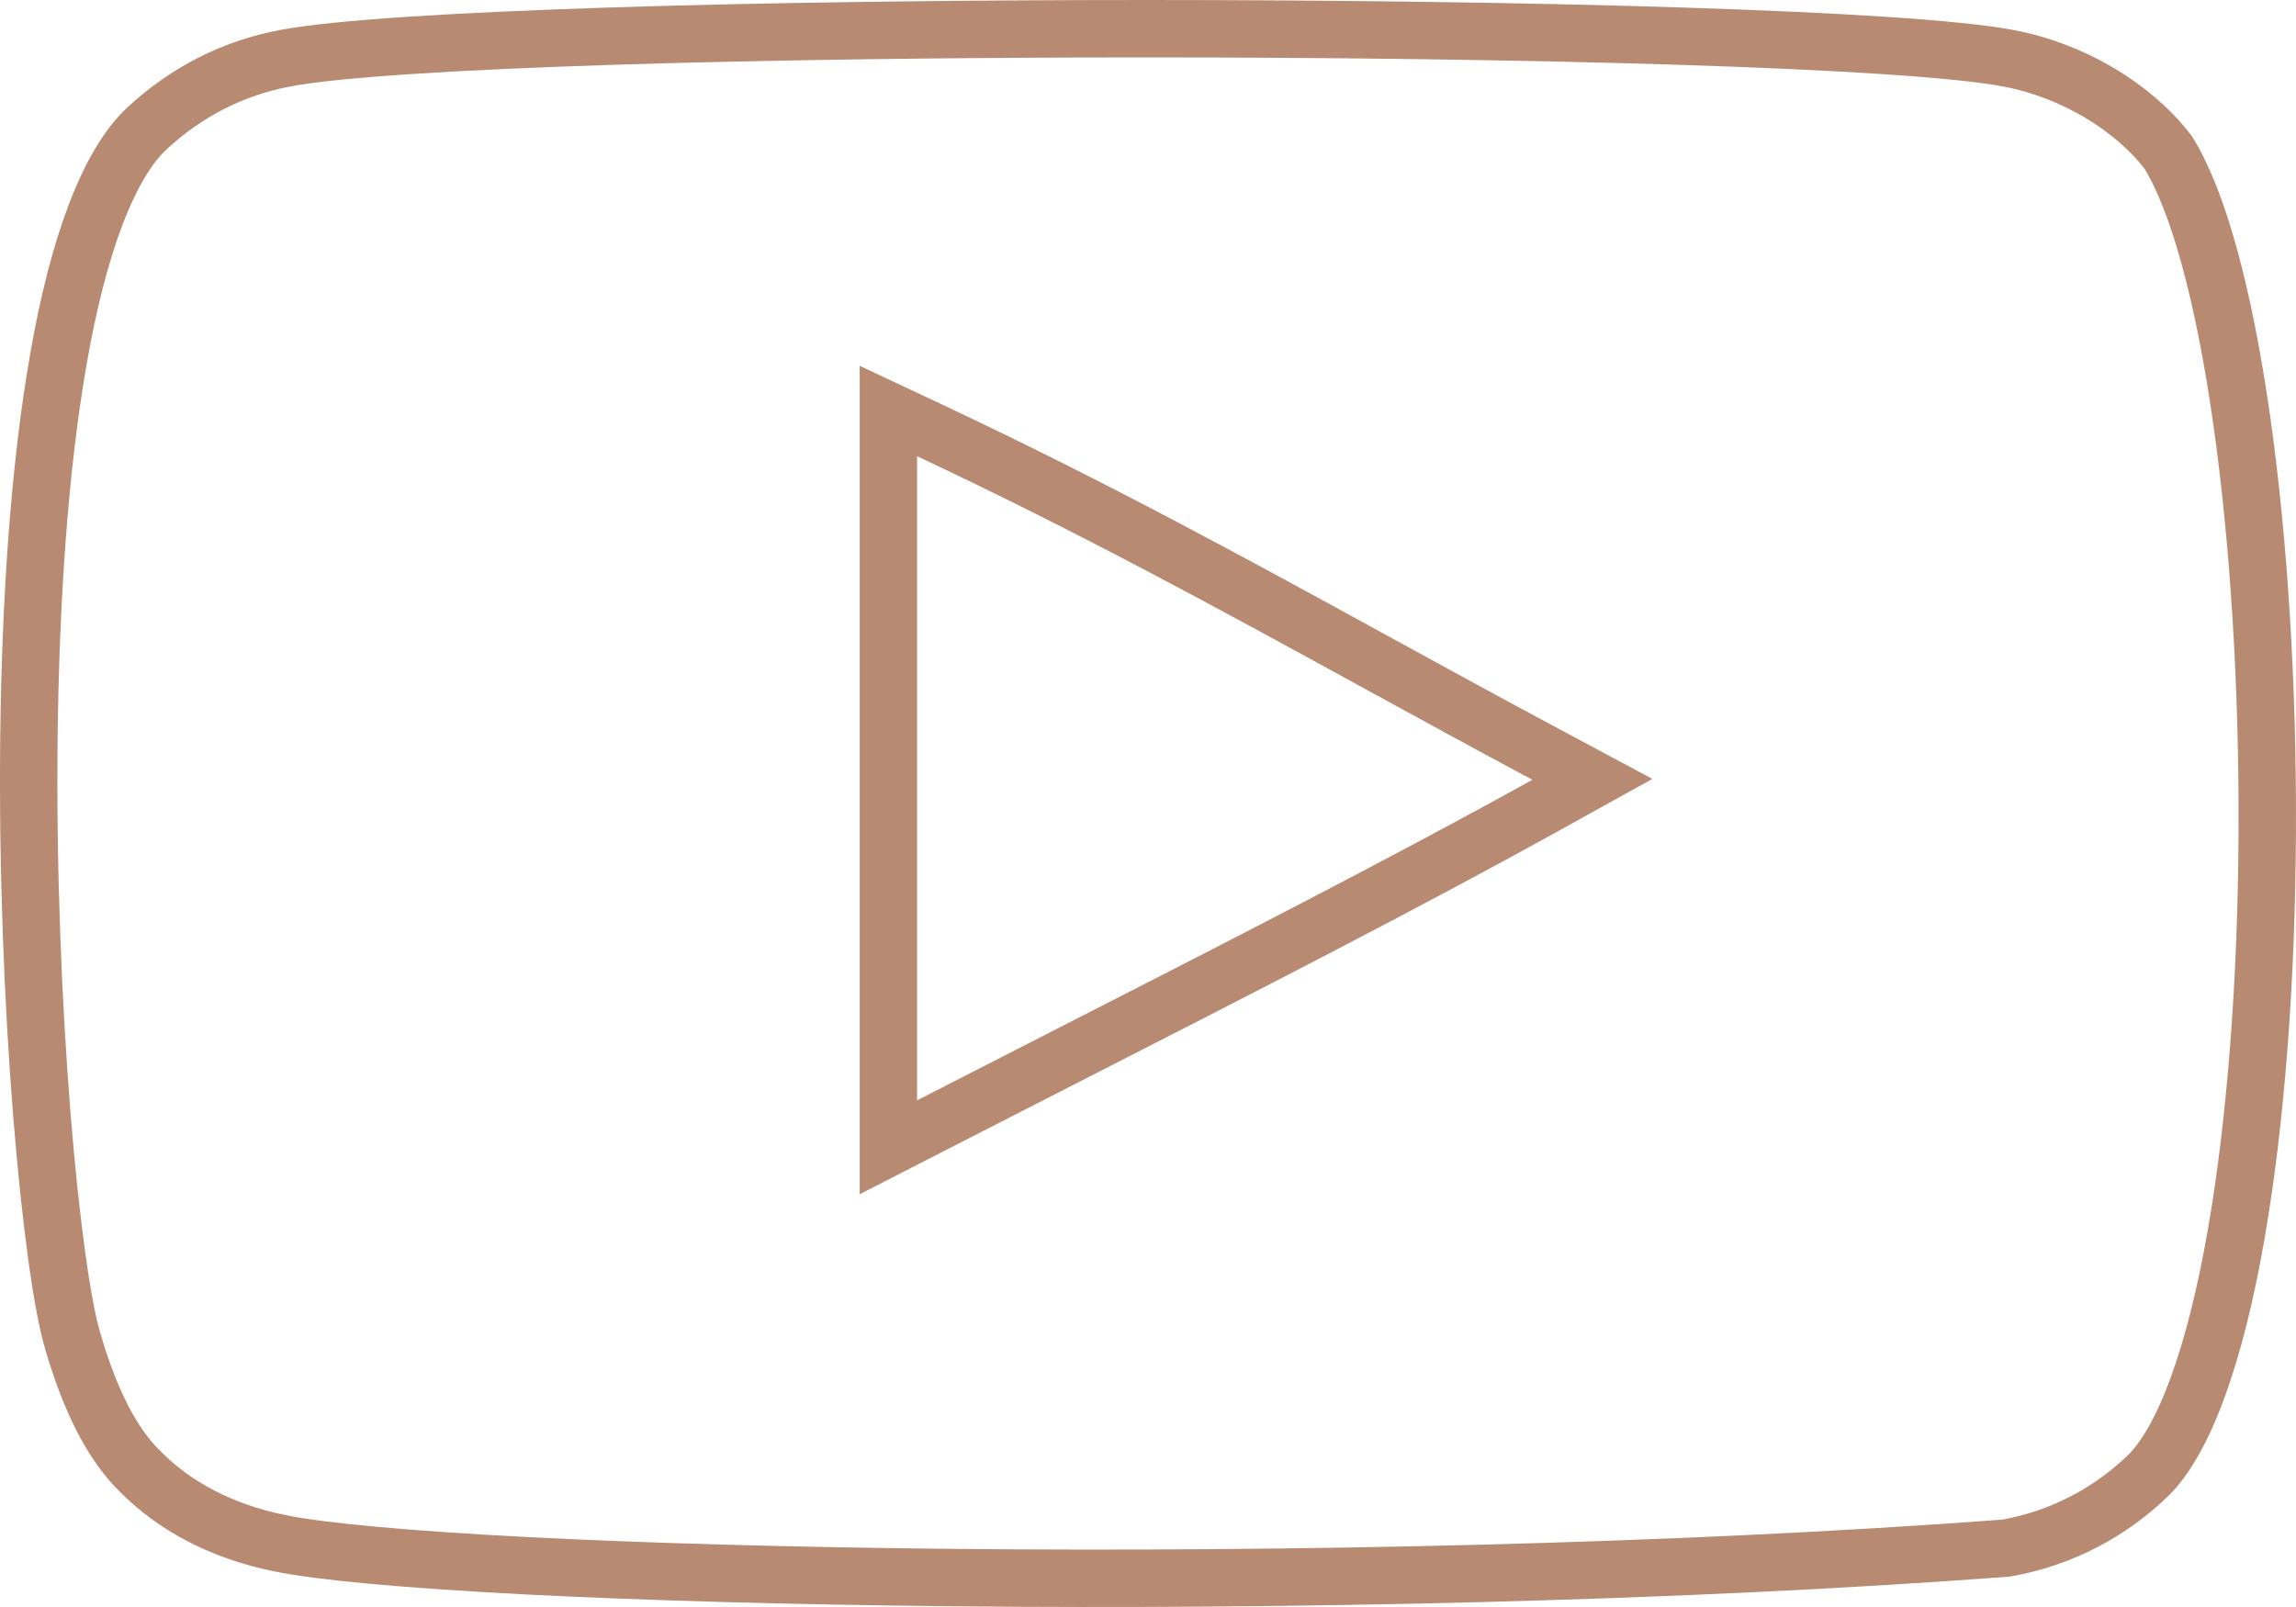 <?xml version="1.0" encoding="UTF-8"?> <svg xmlns="http://www.w3.org/2000/svg" width="40" height="28" viewBox="0 0 40 28" fill="none"><path d="M15.477 19.172V19.99L16.205 19.617C16.944 19.238 17.675 18.865 18.394 18.497C21.547 16.887 24.481 15.388 26.939 14.024L27.742 13.579L26.933 13.146C25.916 12.603 24.941 12.068 23.975 11.539C21.49 10.177 19.07 8.851 16.19 7.496L15.477 7.161V7.949V19.172ZM34.983 1.014L34.984 1.014C36.113 1.225 37.163 1.862 37.771 2.652C38.3 3.498 38.746 5.157 39.052 7.304C39.356 9.439 39.511 11.978 39.499 14.497C39.488 17.018 39.309 19.503 38.953 21.534C38.775 22.549 38.554 23.44 38.292 24.159C38.028 24.886 37.736 25.396 37.44 25.694C36.766 26.352 35.914 26.802 34.95 26.974C29.136 27.411 22.355 27.543 16.649 27.488C13.792 27.46 11.207 27.386 9.151 27.28C7.082 27.173 5.582 27.035 4.87 26.888L4.868 26.887C3.875 26.687 3.031 26.245 2.426 25.622L2.426 25.622L2.421 25.618C1.972 25.169 1.581 24.447 1.266 23.363L1.266 23.363L1.265 23.359C1.088 22.767 0.882 21.327 0.728 19.406C0.576 17.504 0.478 15.177 0.504 12.838C0.531 10.497 0.682 8.159 1.022 6.231C1.191 5.267 1.406 4.419 1.671 3.728C1.937 3.032 2.239 2.535 2.562 2.235C3.26 1.592 4.066 1.184 4.97 1.014L4.972 1.014C5.842 0.848 7.915 0.718 10.643 0.63C13.352 0.543 16.663 0.5 19.977 0.5C23.289 0.5 26.601 0.544 29.311 0.631C32.038 0.718 34.113 0.849 34.983 1.014Z" stroke="#B88A71"></path></svg> 